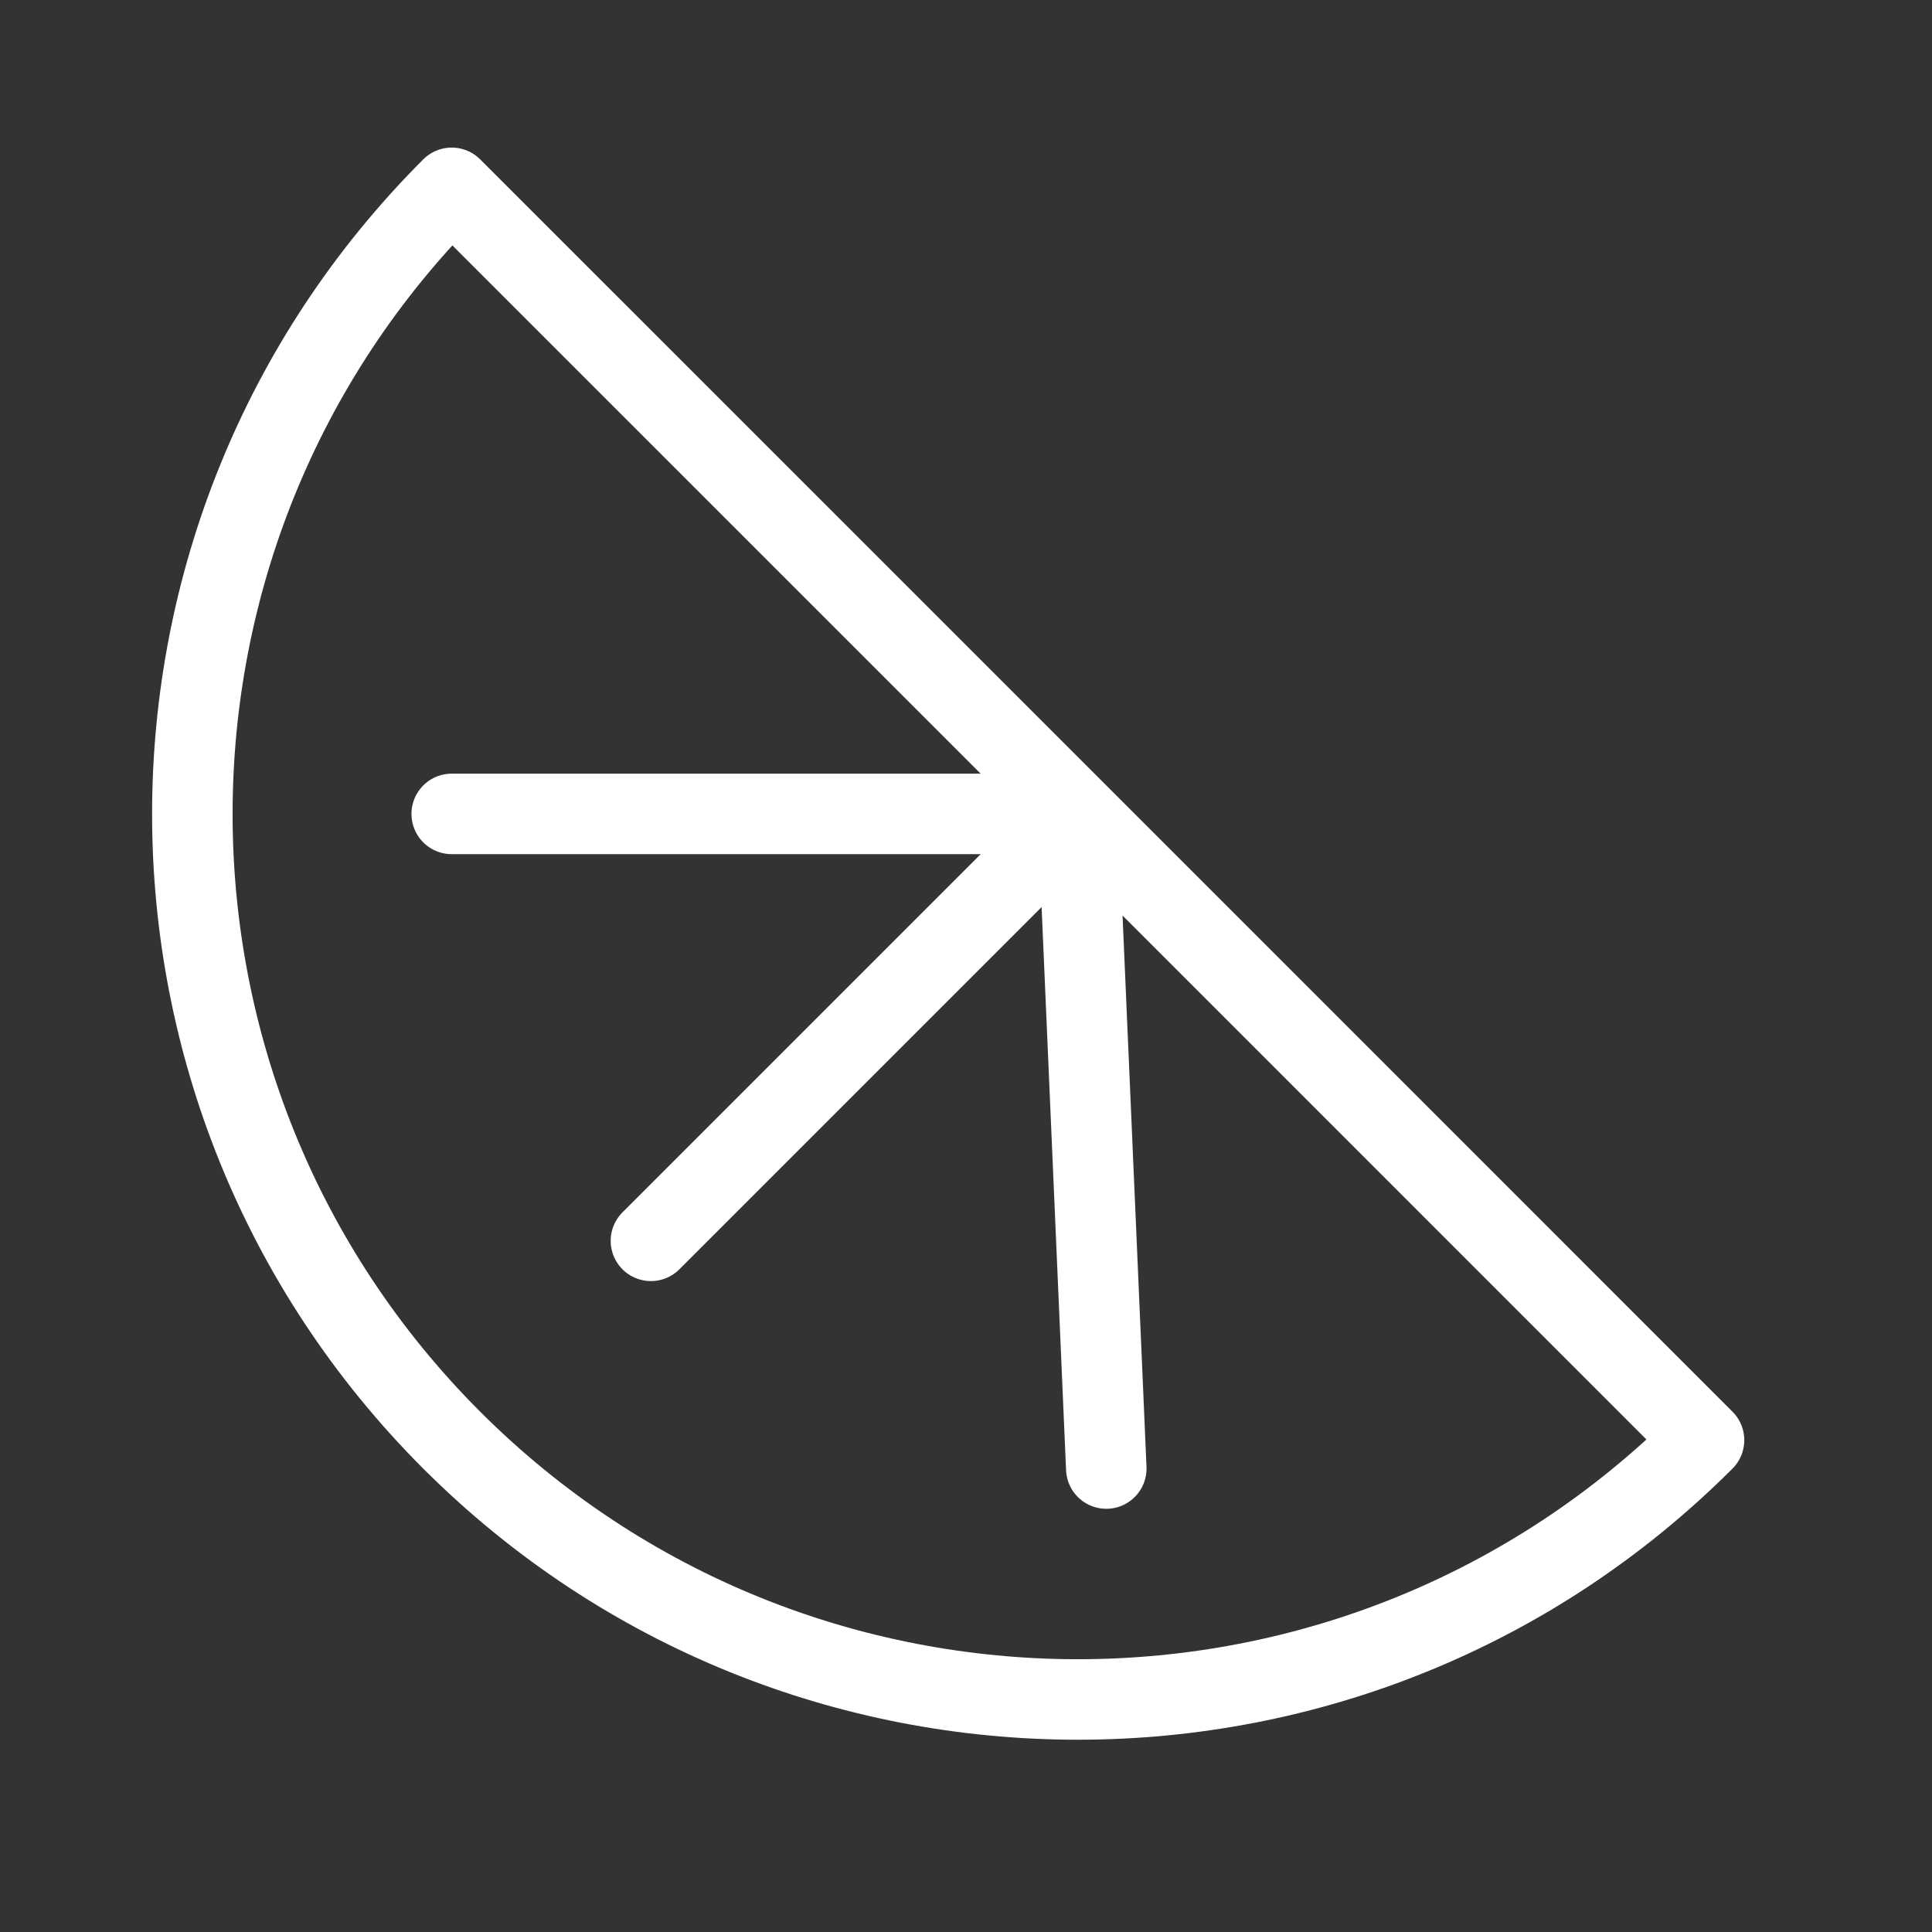 <svg xmlns="http://www.w3.org/2000/svg" width="36" height="36" fill="none"><rect width="100%" height="100%" fill="#333333" stroke="none"/><g clip-path="url(#a)"><path stroke="#fff" stroke-linecap="round" stroke-linejoin="round" stroke-width="1.5" d="M20.084 15.166 8.417 3.5c-6.444 6.444-6.444 16.891 0 23.335 6.444 6.443 16.89 6.443 23.335 0L20.084 15.166Zm0 0 .53 12.198m-.53-12.198H8.417m11.667 0-7.955 7.955"/></g><defs><clipPath id="a"><path fill="#fff" d="M0 0h36v36H0z"/></clipPath></defs></svg>